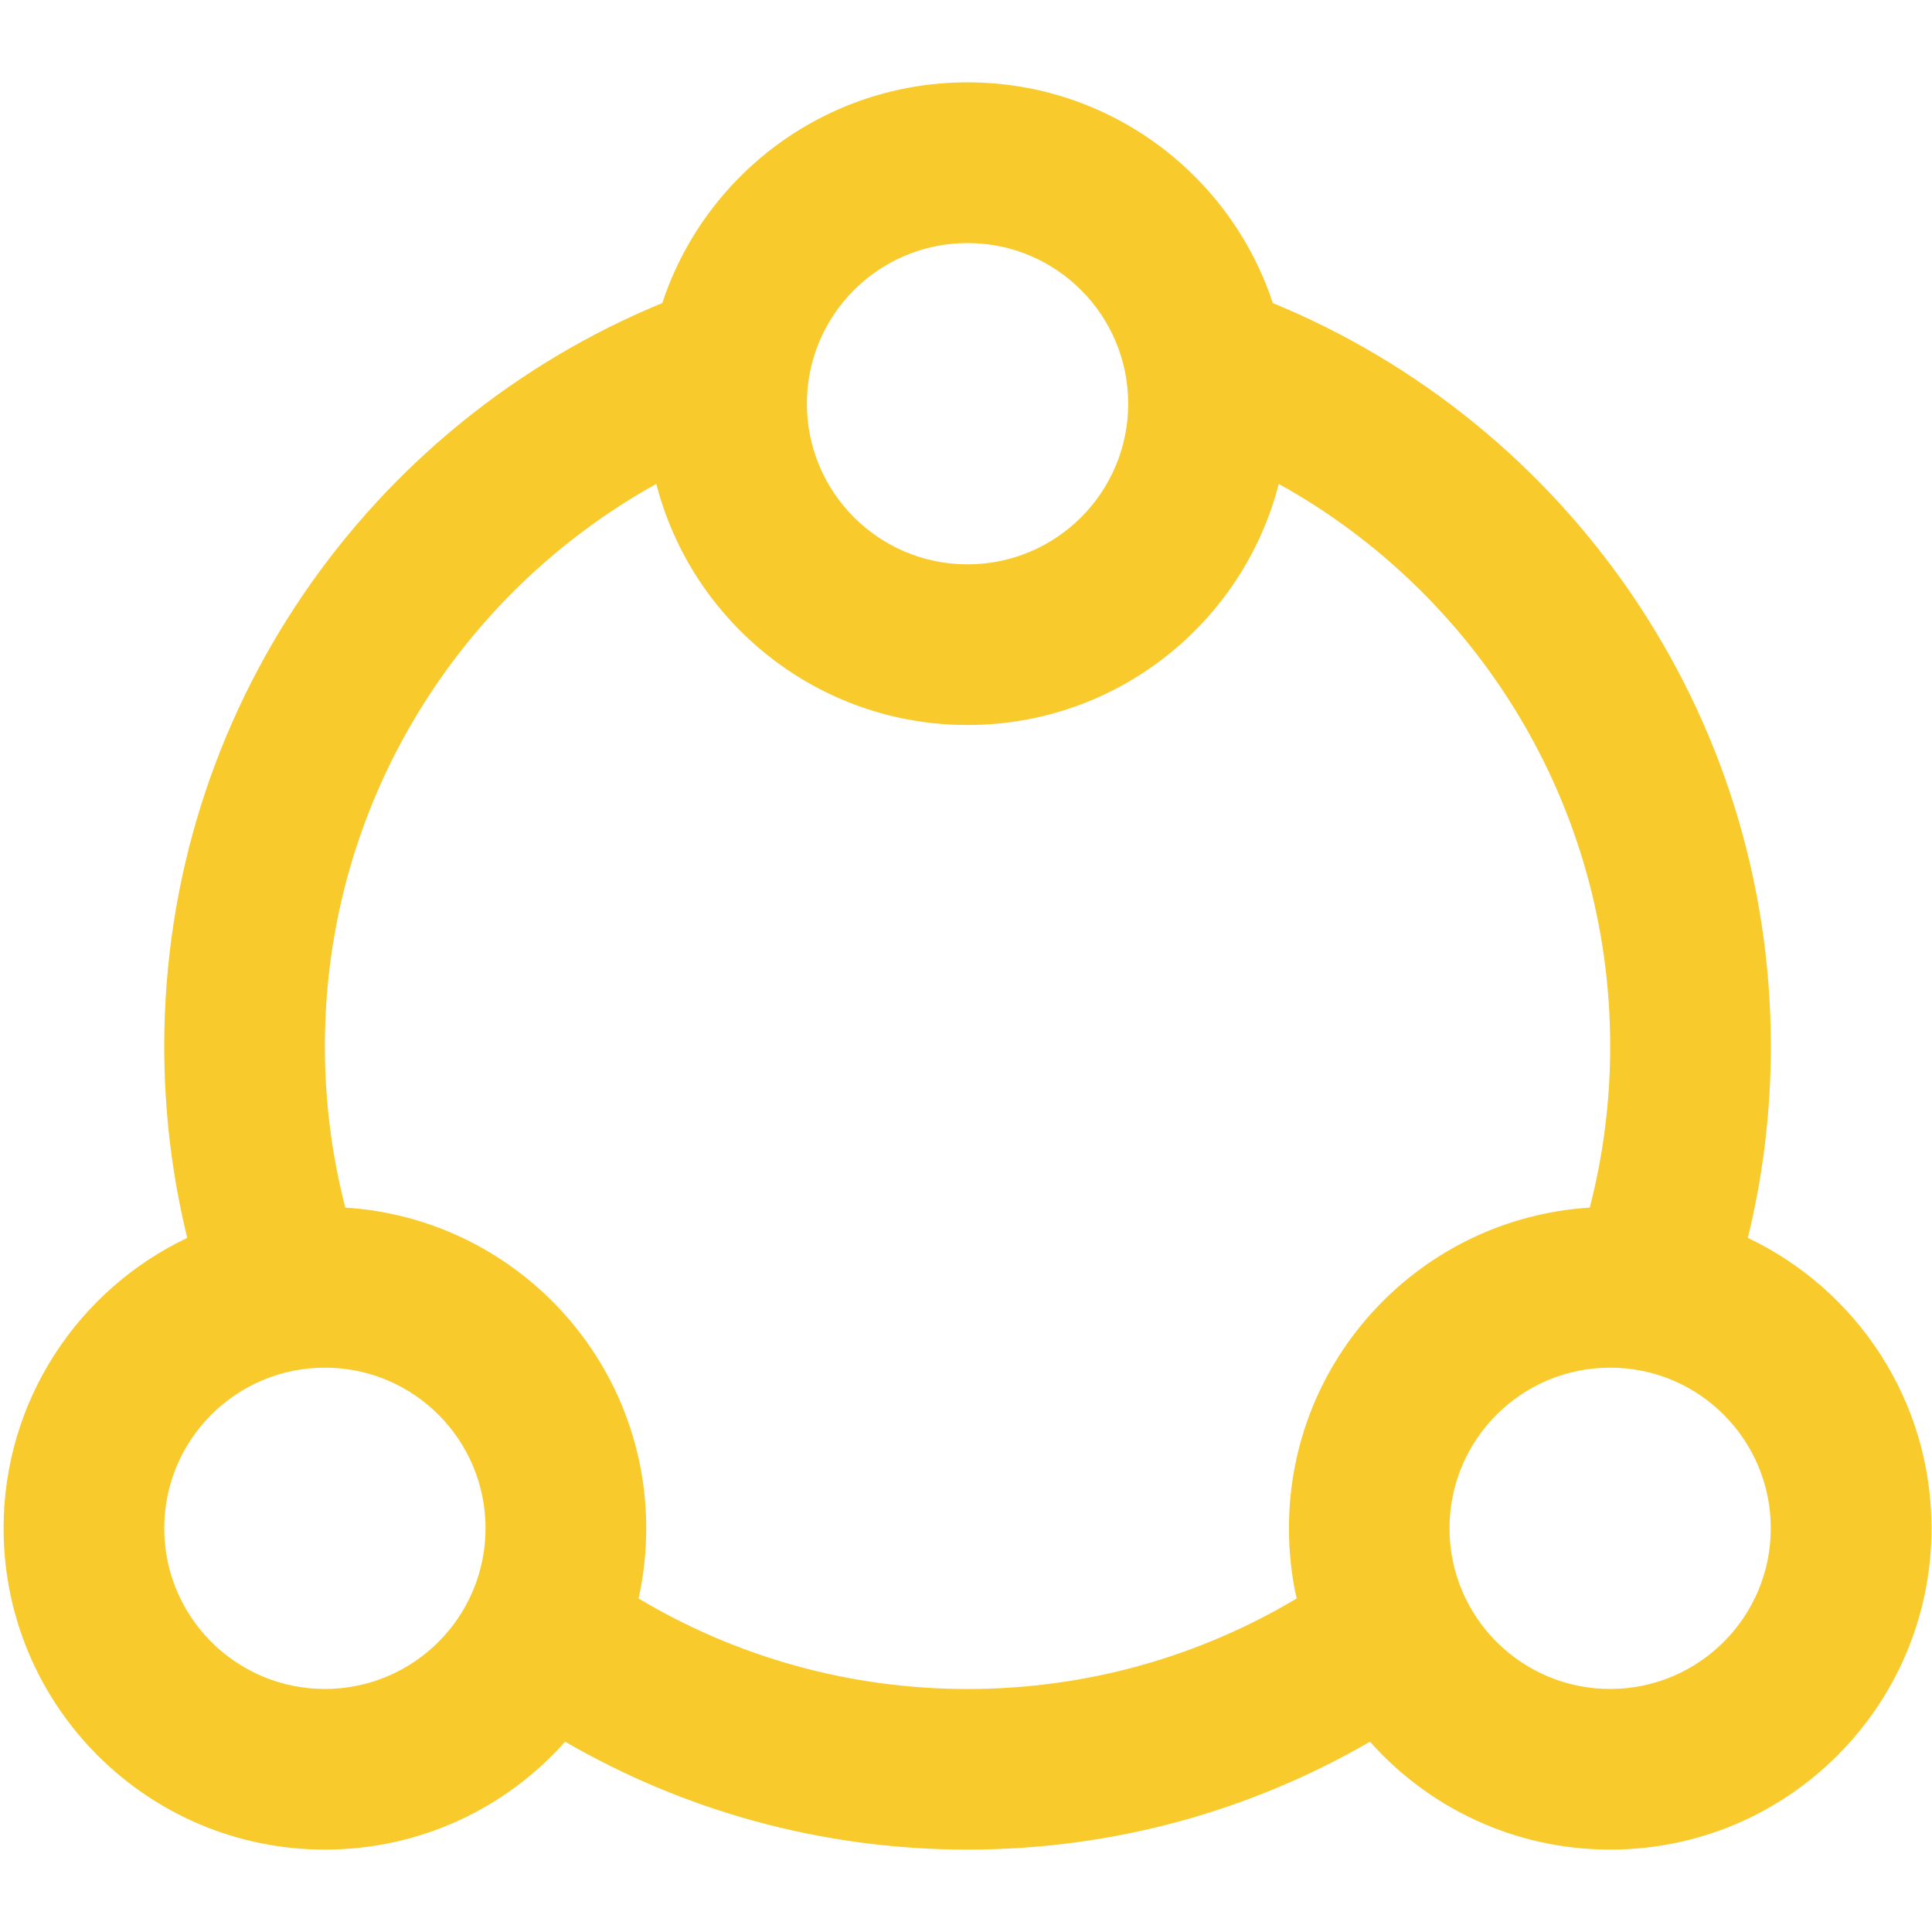 <?xml version="1.0" encoding="utf-8"?>
<!-- Generator: Adobe Illustrator 17.0.0, SVG Export Plug-In . SVG Version: 6.00 Build 0)  -->
<!DOCTYPE svg PUBLIC "-//W3C//DTD SVG 1.1//EN" "http://www.w3.org/Graphics/SVG/1.1/DTD/svg11.dtd">
<svg version="1.1" id="Calque_1" xmlns="http://www.w3.org/2000/svg" xmlns:xlink="http://www.w3.org/1999/xlink" x="0px" y="0px"
	 width="34.515px" height="34.515px" viewBox="0 0 34.515 34.515" enable-background="new 0 0 34.515 34.515" xml:space="preserve">
<title>closure</title>
<g>
	<g>
		<g>
			<path fill="#F8CA2C" d="M31.225,22.115c1.94,0.921,3.281,2.898,3.281,5.188c0,3.17-2.57,5.74-5.74,5.74
				c-1.707,0-3.24-0.745-4.292-1.928c-2.114,1.226-4.57,1.928-7.189,1.928s-5.075-0.702-7.189-1.928
				c-1.051,1.183-2.584,1.928-4.292,1.928c-3.17,0-5.74-2.57-5.74-5.74c0-2.29,1.341-4.267,3.281-5.188
				c-0.268-1.097-0.411-2.243-0.411-3.422c0-5.995,3.676-11.132,8.898-13.279c0.754-2.29,2.911-3.943,5.453-3.943
				s4.699,1.653,5.453,3.943c5.221,2.147,8.898,7.283,8.898,13.279C31.636,19.872,31.493,21.018,31.225,22.115z M28.401,21.574
				c0.238-0.921,0.365-1.886,0.365-2.882c0-4.324-2.39-8.089-5.921-10.047c-0.637,2.477-2.885,4.307-5.56,4.307
				s-4.923-1.83-5.56-4.307c-3.531,1.958-5.921,5.723-5.921,10.047c0,0.995,0.127,1.961,0.365,2.882
				c3,0.188,5.376,2.681,5.376,5.729c0,0.431-0.047,0.85-0.137,1.254c1.719,1.027,3.73,1.617,5.878,1.617s4.158-0.59,5.878-1.617
				c-0.09-0.403-0.137-0.823-0.137-1.254C23.025,24.255,25.4,21.762,28.401,21.574z M17.285,10.082c1.585,0,2.87-1.285,2.87-2.87
				s-1.285-2.87-2.87-2.87c-1.585,0-2.87,1.285-2.87,2.87S15.7,10.082,17.285,10.082z M5.804,30.173c1.585,0,2.87-1.285,2.87-2.87
				c0-1.585-1.285-2.87-2.87-2.87s-2.87,1.285-2.87,2.87C2.934,28.888,4.219,30.173,5.804,30.173z M28.765,30.173
				c1.585,0,2.87-1.285,2.87-2.87c0-1.585-1.285-2.87-2.87-2.87s-2.87,1.285-2.87,2.87C25.895,28.888,27.18,30.173,28.765,30.173z"
				/>
		</g>
	</g>
</g>
</svg>
